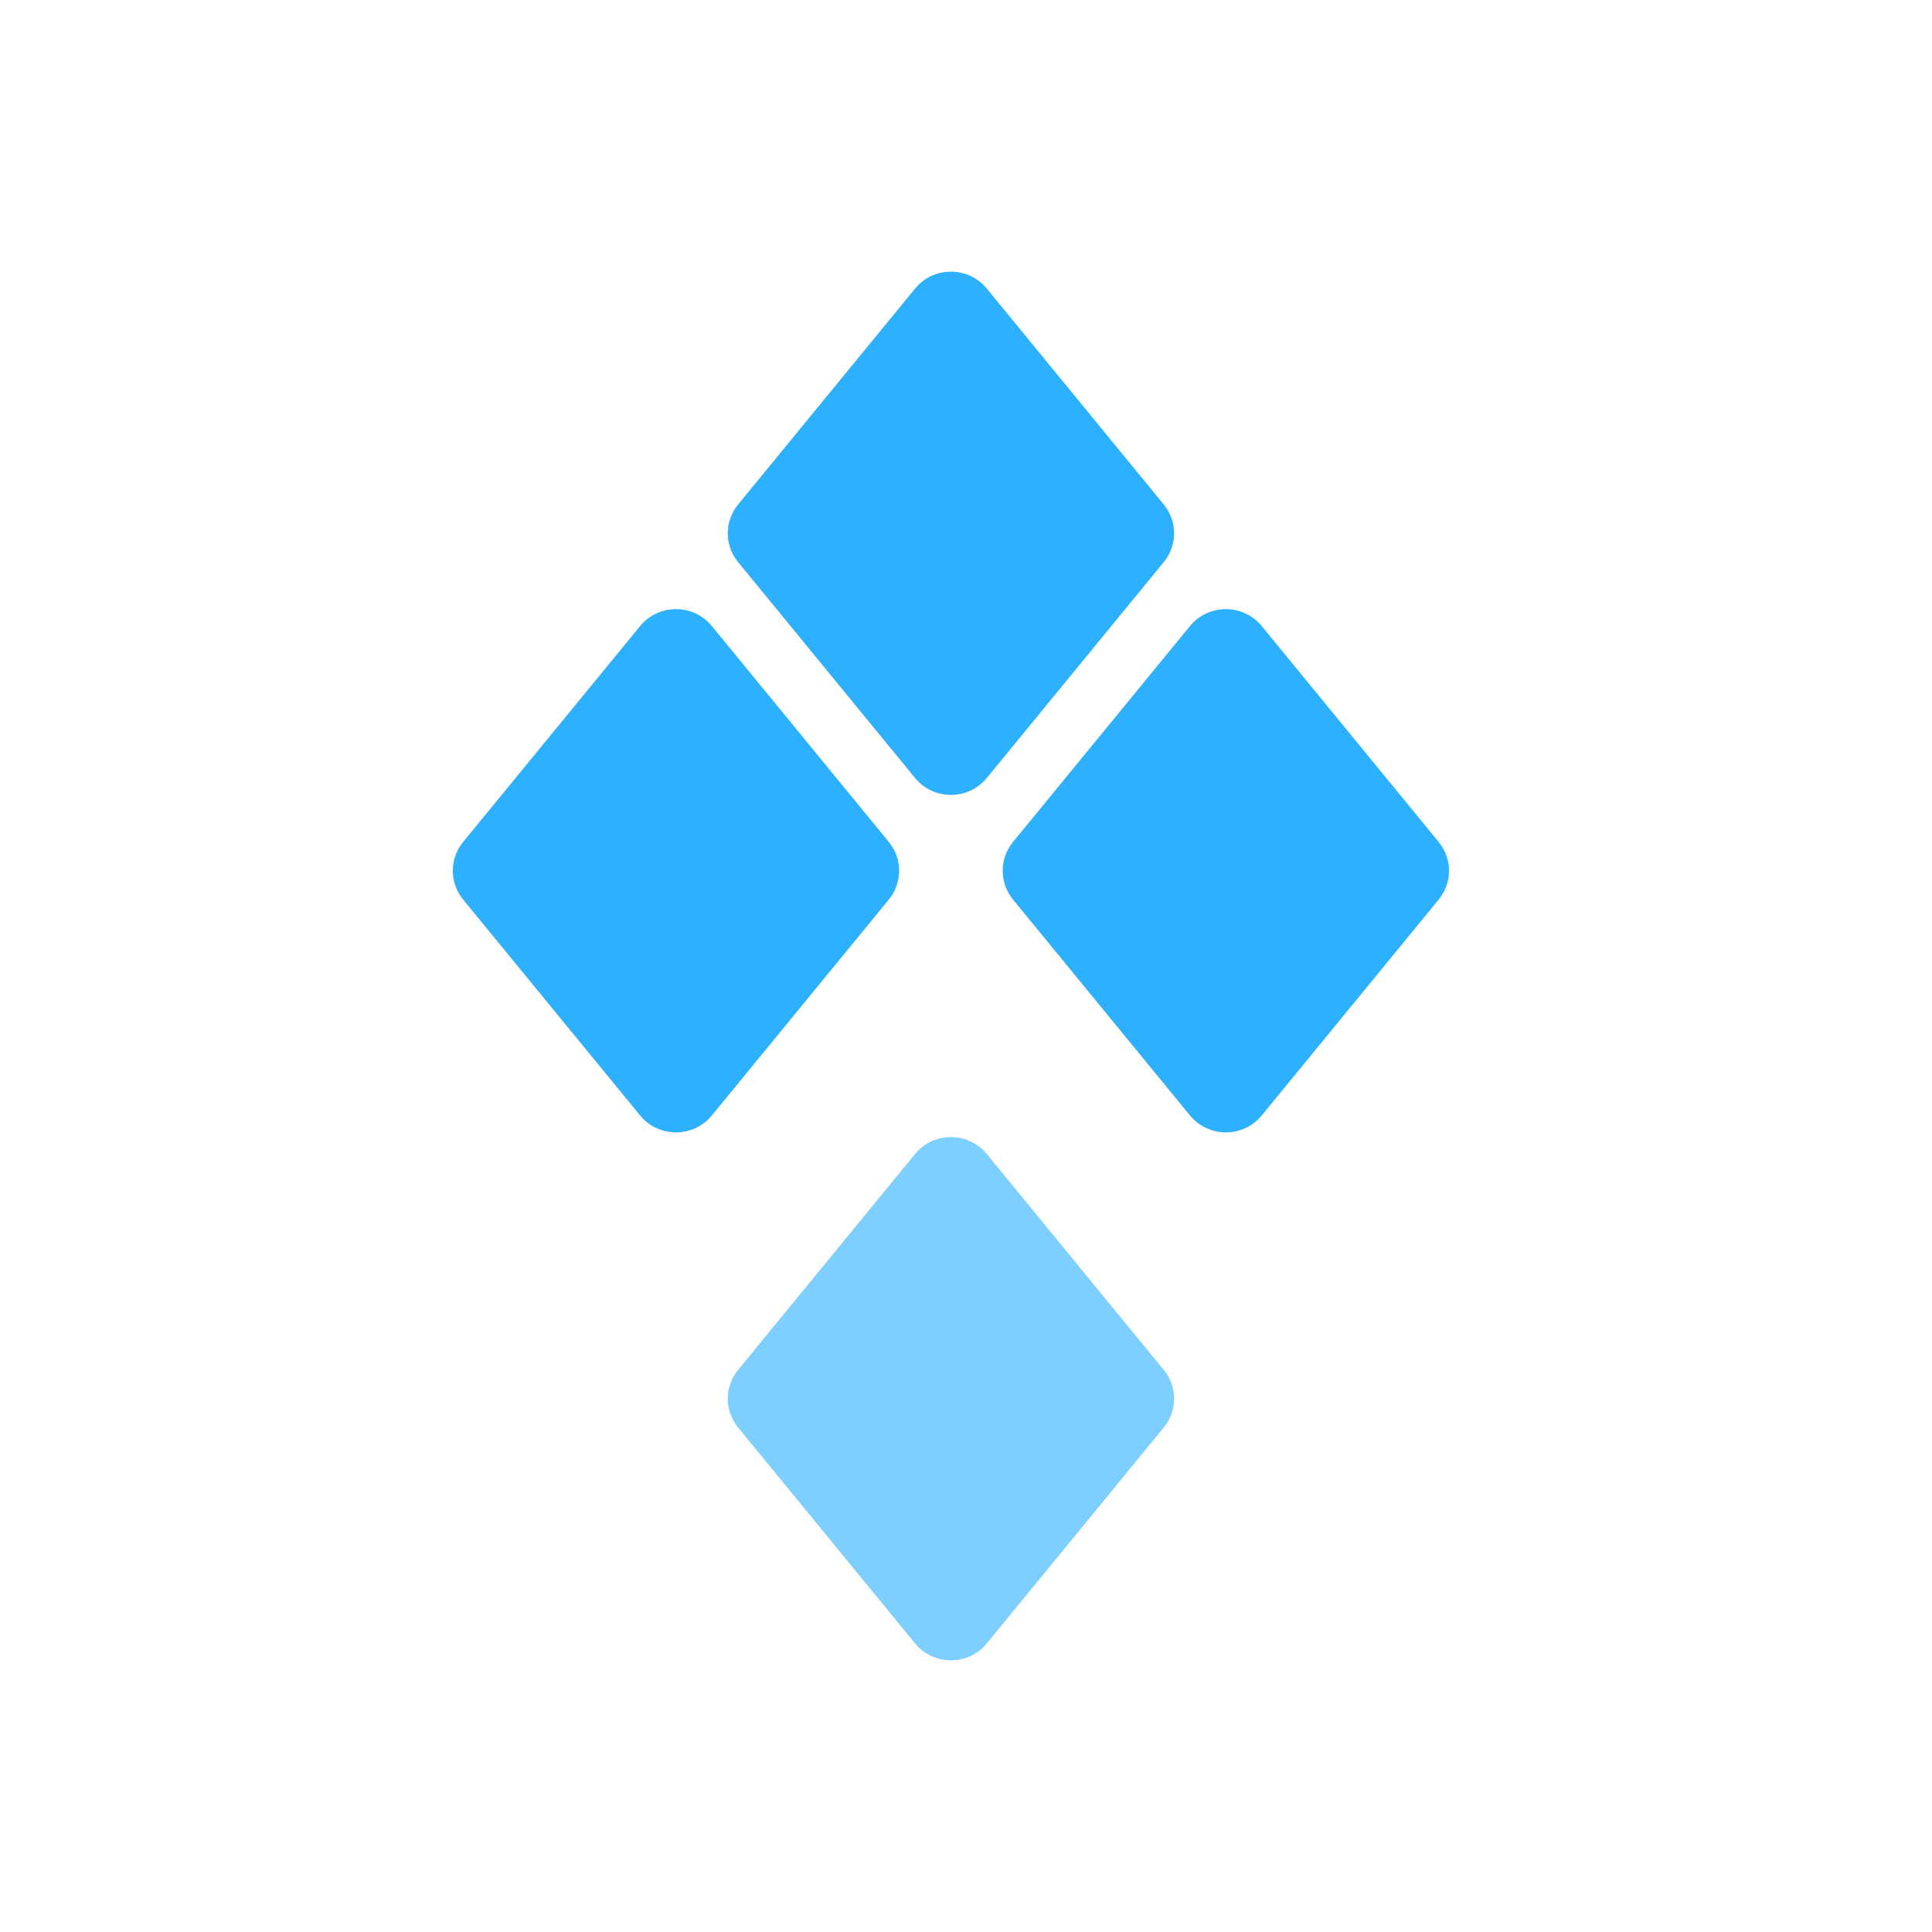 <svg width="64" height="64" viewBox="0 0 64 64" fill="none" xmlns="http://www.w3.org/2000/svg">
<path opacity="0.62" d="M24.45 45.38L30.312 38.228C30.924 37.482 32.077 37.482 32.689 38.228L38.551 45.38C39.007 45.937 39.007 46.732 38.551 47.288L32.689 54.44C32.077 55.187 30.924 55.187 30.312 54.44L24.45 47.288C23.994 46.732 23.994 45.937 24.45 45.38Z" fill="#2DB1FF"/>
<path d="M33.557 27.891L39.419 20.739C40.032 19.992 41.184 19.992 41.796 20.739L47.658 27.891C48.114 28.447 48.114 29.243 47.658 29.799L41.796 36.951C41.184 37.698 40.032 37.698 39.419 36.951L33.557 29.799C33.101 29.243 33.101 28.447 33.557 27.891Z" fill="#2DB1FF"/>
<path d="M15.342 27.891L21.204 20.739C21.816 19.992 22.968 19.992 23.581 20.739L29.443 27.891C29.899 28.447 29.899 29.243 29.443 29.799L23.581 36.951C22.968 37.698 21.816 37.698 21.204 36.951L15.342 29.799C14.886 29.243 14.886 28.447 15.342 27.891Z" fill="#2DB1FF"/>
<path d="M24.45 16.713L30.312 9.56C30.924 8.813 32.077 8.813 32.689 9.56L38.551 16.712C39.007 17.268 39.007 18.064 38.551 18.62L32.689 25.772C32.077 26.518 30.924 26.518 30.312 25.772L24.45 18.621C23.994 18.064 23.994 17.268 24.45 16.713Z" fill="#2DB1FF"/>
</svg>
